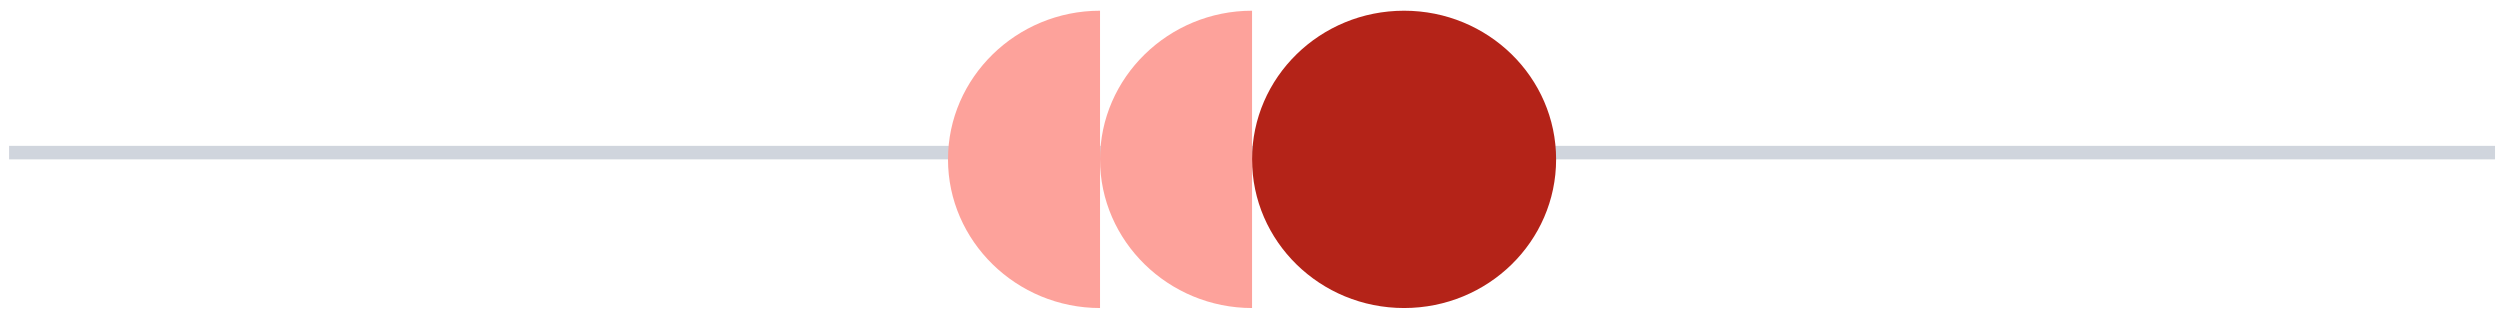 <?xml version="1.0" encoding="UTF-8"?> <svg xmlns="http://www.w3.org/2000/svg" width="185" height="23" viewBox="0 0 185 23" fill="none"><line x1="0.672" y1="11.293" x2="184.632" y2="11.293" stroke="#D0D5DD"></line><g clip-path="url(#clip0_7501_916)"><path d="M103.902 22.794C97.689 22.794 92.652 17.869 92.652 11.793C92.652 5.718 97.689 0.793 103.902 0.793C110.115 0.793 115.152 5.718 115.152 11.793C115.152 17.869 110.115 22.794 103.902 22.794Z" fill="#B42318"></path><path d="M92.652 0.793V22.794C86.465 22.794 81.402 17.843 81.402 11.793C81.402 5.743 86.465 0.793 92.652 0.793Z" fill="#FDA29B"></path><path d="M81.402 0.793V22.794C75.215 22.794 70.152 17.843 70.152 11.793C70.152 5.743 75.215 0.793 81.402 0.793Z" fill="#FDA29B"></path></g><defs><clipPath id="clip0_7501_916"><rect width="45" height="22" fill="white" transform="matrix(-1 0 0 1 115.152 0.793)"></rect></clipPath></defs></svg> 